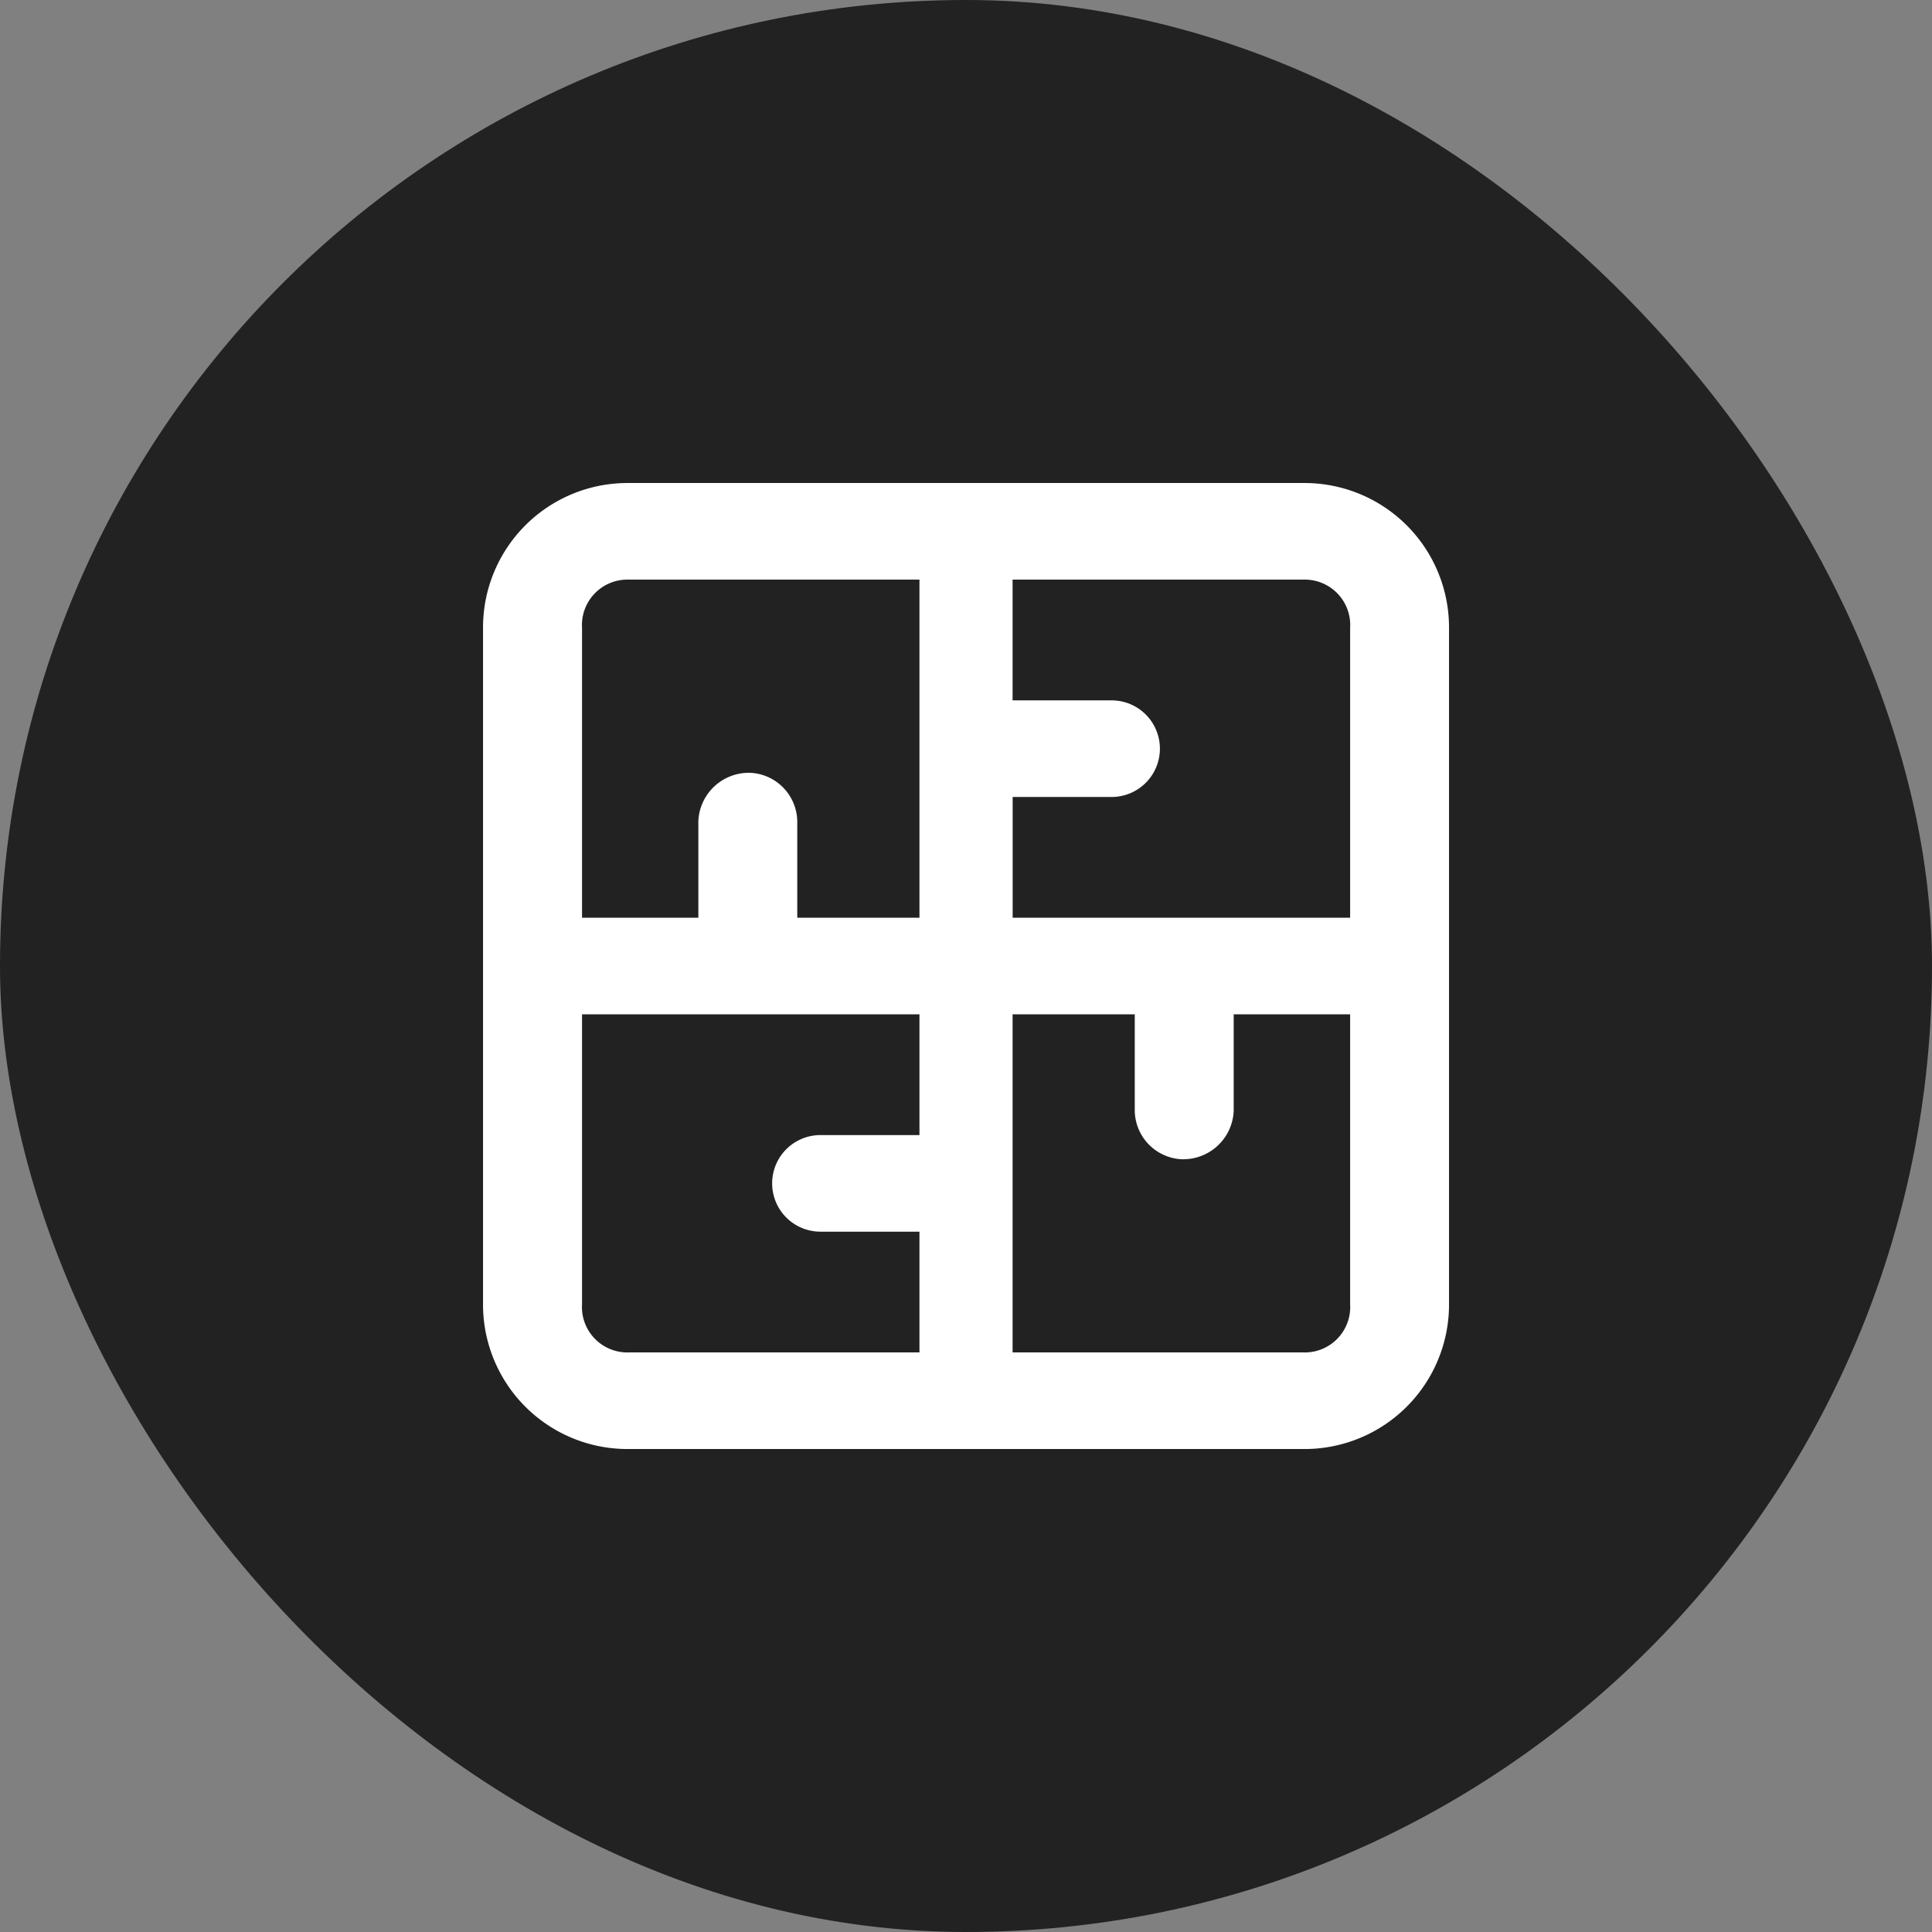 <svg xmlns="http://www.w3.org/2000/svg" width="80" height="80" viewBox="0 0 80 80"><rect x="0" y="0" width="80" height="80" fill="#808080" stroke="none"/><defs><style>.a{fill:#222;}.b{fill:#fff;}</style></defs><g transform="translate(10.207 10.207)"><rect class="a" width="80" height="80" rx="40" transform="translate(-10.207 -10.207)"/><path class="b" d="M33.977,40H6.025A5.983,5.983,0,0,1,0,34V6A5.983,5.983,0,0,1,6.025,0H33.977A5.982,5.982,0,0,1,40,6V34a5.982,5.982,0,0,1-6.023,6ZM21.928,22V36H33.977a1.88,1.88,0,0,0,1.928-2V22H31.084v4a2.092,2.092,0,0,1-2.169,2,2.042,2.042,0,0,1-1.928-2V22ZM4.1,22V34a1.88,1.88,0,0,0,1.928,2H18.072V31h-4.1a2,2,0,0,1,0-4h4.1V22Zm17.831-9v5H35.905V6a1.881,1.881,0,0,0-1.928-2H21.928V9h4.1a2,2,0,0,1,0,4ZM11.084,12a2.043,2.043,0,0,1,1.928,2v4h5.06V4H6.025A1.881,1.881,0,0,0,4.1,6V18H8.916V14A2.093,2.093,0,0,1,11.084,12Z" transform="translate(9.794 9.794)"/></g></svg>